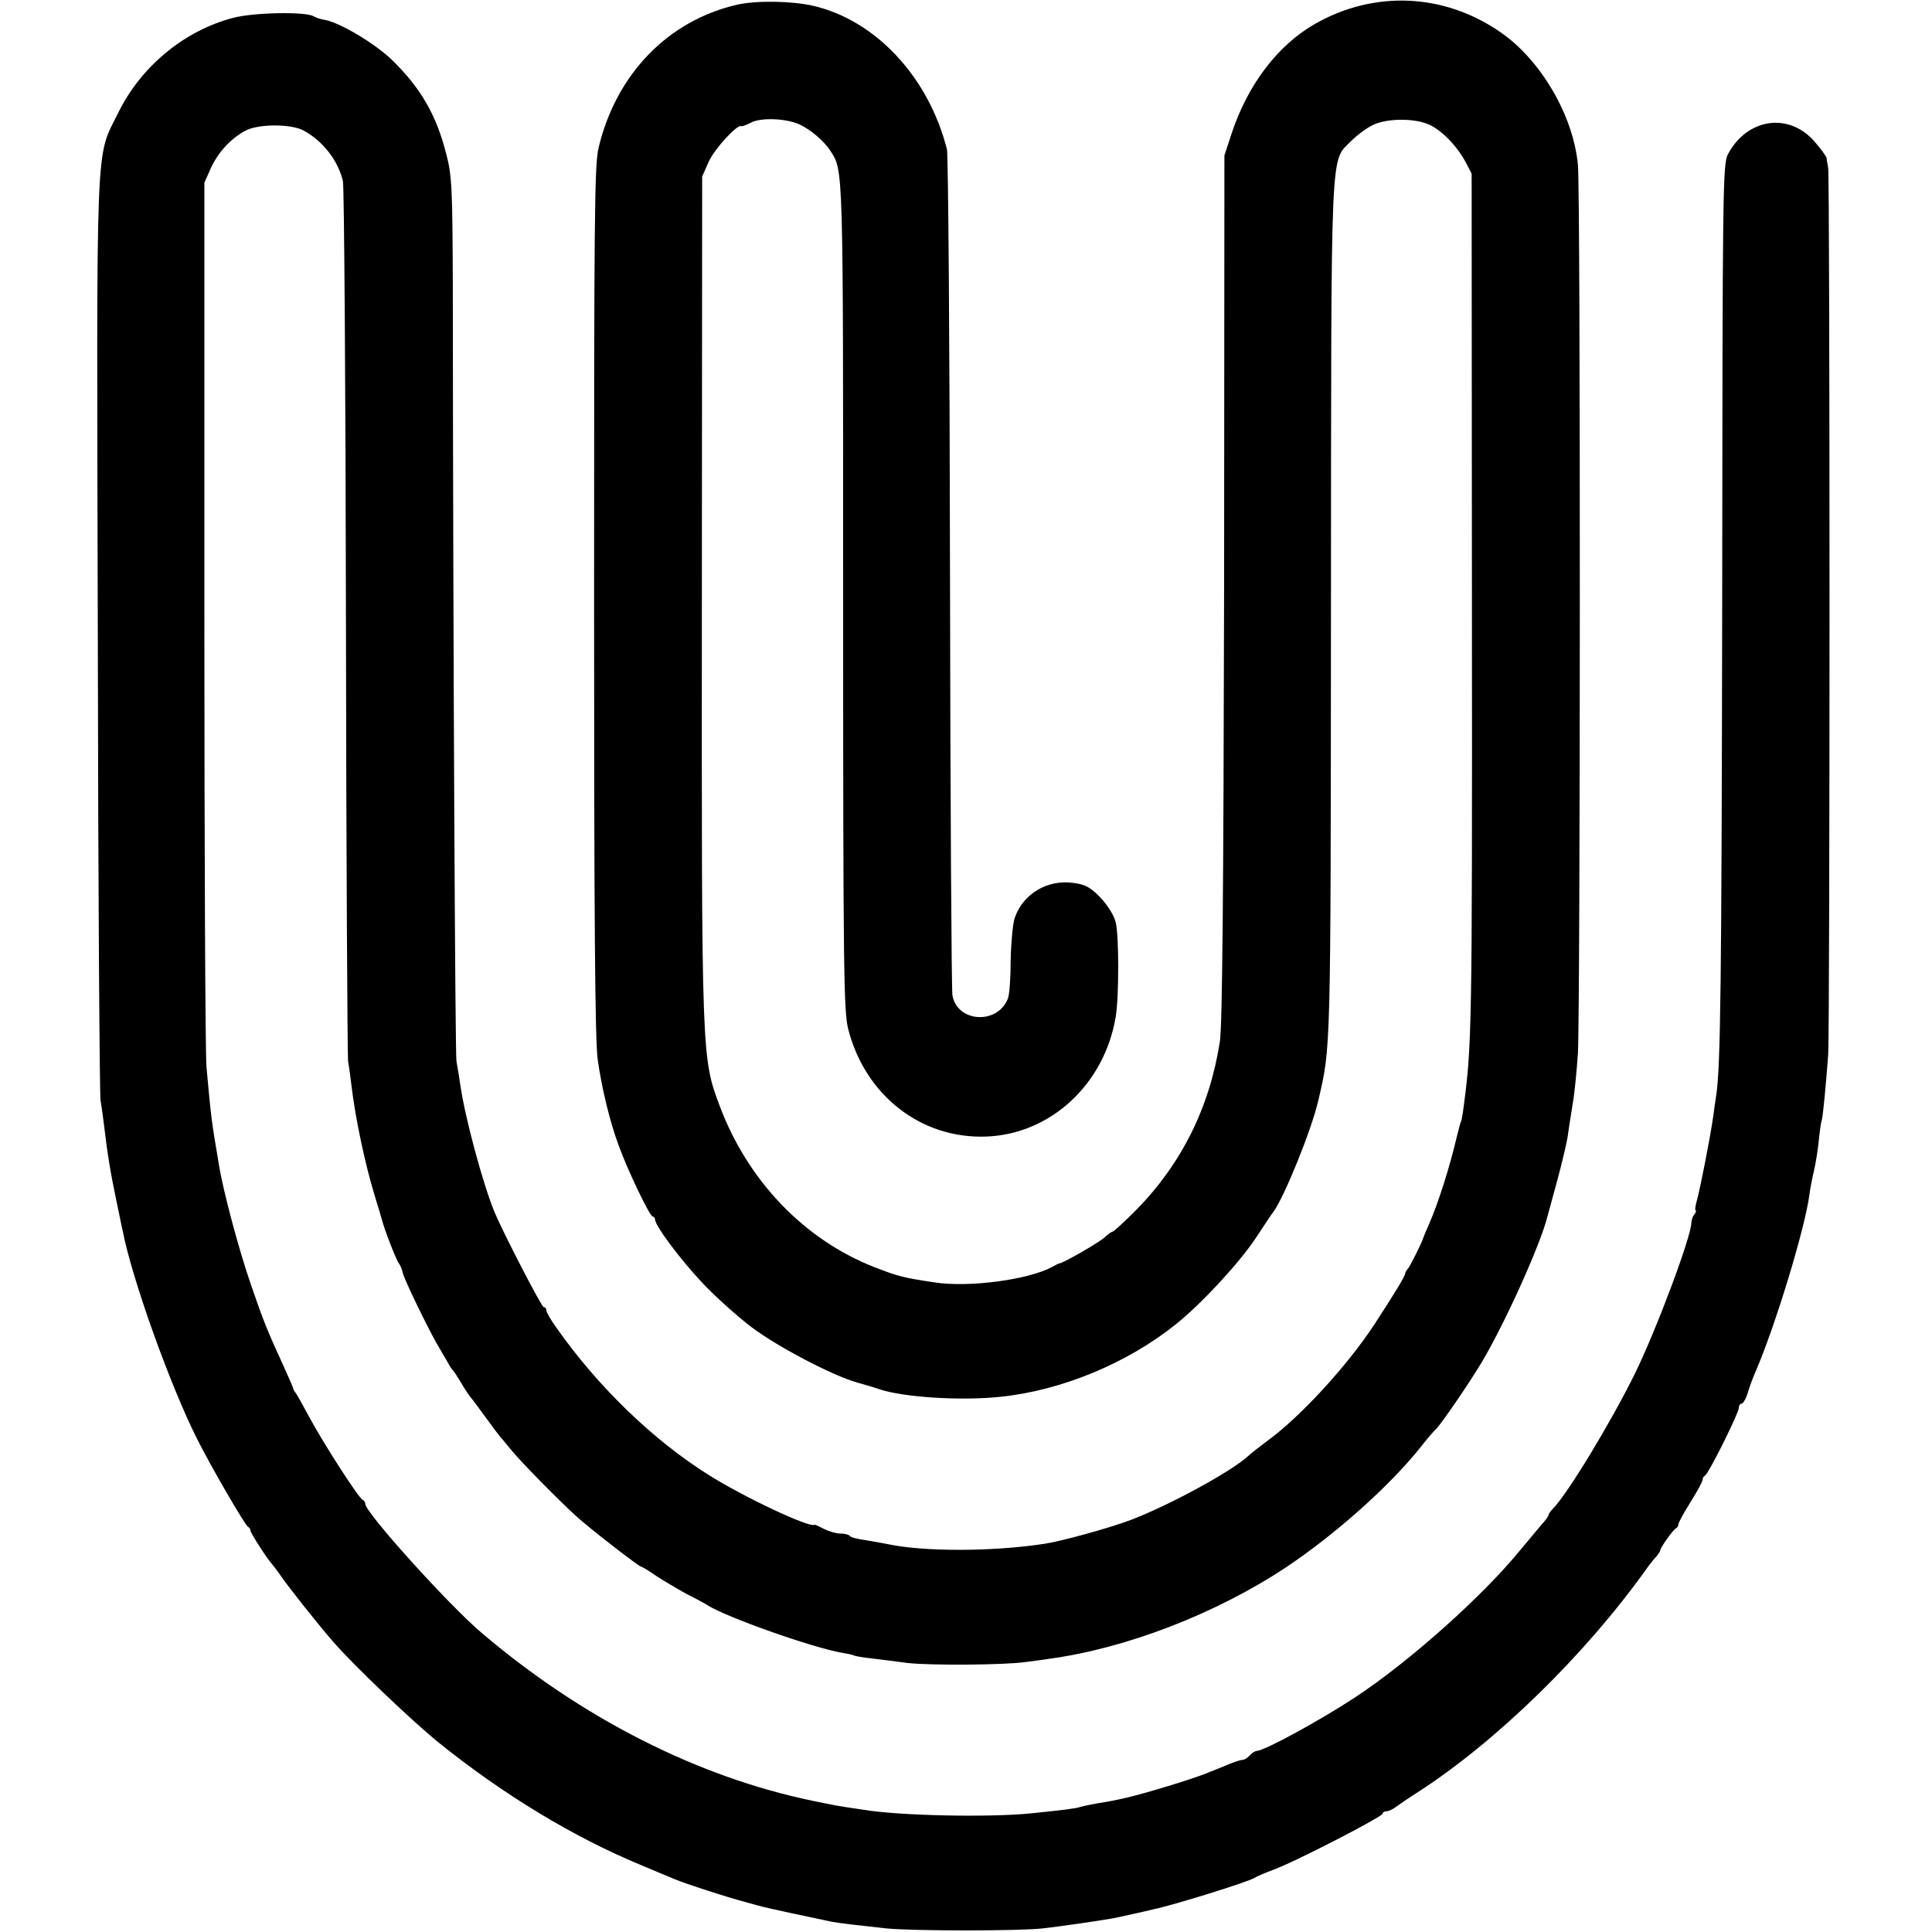 <?xml version="1.0" standalone="no"?>
<!DOCTYPE svg PUBLIC "-//W3C//DTD SVG 20010904//EN"
 "http://www.w3.org/TR/2001/REC-SVG-20010904/DTD/svg10.dtd">
<svg version="1.0" xmlns="http://www.w3.org/2000/svg"
 width="640pt" height="640pt" viewBox="0 0 640 640"
 preserveAspectRatio="xMidYMid meet">
<g transform="translate(0,640) scale(0.1,-0.1)"
fill="#000000" stroke="none">
<path d="M2440 6384 c-228 -53 -399 -230 -457 -473 -14 -58 -15 -231 -15
-1501 0 -1051 3 -1458 12 -1520 13 -93 40 -206 70 -286 30 -83 103 -234 112
-234 4 0 8 -5 8 -10 0 -20 84 -133 158 -211 41 -44 114 -109 161 -145 86 -65
267 -160 351 -184 25 -7 56 -16 70 -21 81 -28 272 -40 405 -26 202 21 419 111
580 240 85 68 208 201 263 283 29 43 55 84 60 89 36 49 126 270 149 369 42
182 41 146 42 1631 1 1566 -3 1476 67 1548 19 19 51 43 72 53 45 22 133 23
182 3 42 -17 94 -69 124 -124 l21 -40 1 -1437 c1 -1433 0 -1451 -30 -1673 -3
-16 -5 -30 -6 -30 -1 0 -3 -6 -14 -50 -24 -103 -62 -221 -92 -290 -10 -22 -18
-42 -19 -45 -5 -17 -45 -97 -52 -104 -4 -4 -8 -11 -8 -14 0 -9 -38 -71 -102
-169 -91 -139 -248 -309 -356 -387 -23 -17 -51 -39 -62 -49 -56 -52 -263 -164
-389 -212 -68 -26 -231 -71 -286 -79 -169 -26 -399 -27 -520 -1 -14 3 -38 7
-55 10 -55 9 -64 11 -71 18 -4 4 -18 7 -31 7 -13 0 -37 7 -53 15 -17 9 -31 15
-32 14 -16 -11 -235 92 -352 166 -183 115 -366 292 -503 487 -18 25 -33 51
-33 57 0 6 -4 11 -9 11 -7 0 -135 248 -163 315 -39 95 -98 315 -113 420 -4 28
-10 64 -13 80 -4 26 -11 1302 -12 2563 -1 327 -3 370 -21 439 -33 132 -85 221
-180 314 -57 55 -171 123 -222 133 -15 2 -32 8 -38 12 -26 16 -198 13 -266 -5
-162 -42 -306 -161 -381 -314 -77 -156 -72 -43 -68 -1732 1 -830 6 -1523 9
-1540 3 -16 8 -55 12 -85 10 -86 20 -150 41 -250 9 -41 17 -84 20 -95 30 -158
156 -510 246 -690 46 -92 161 -290 170 -293 4 -2 8 -8 8 -13 0 -8 58 -97 70
-109 3 -3 17 -21 30 -40 26 -38 126 -164 175 -220 70 -80 257 -258 345 -330
217 -175 450 -316 675 -409 44 -19 94 -39 110 -46 35 -15 171 -59 235 -76 25
-7 50 -14 55 -15 9 -3 172 -38 230 -50 26 -5 89 -12 180 -22 90 -9 442 -9 520
0 54 6 178 24 230 33 11 2 43 9 70 15 28 6 57 13 65 15 65 13 318 92 335 104
6 4 33 16 60 26 67 23 365 177 365 187 0 4 6 8 13 8 7 0 22 7 32 15 11 8 43
30 70 47 261 168 557 457 760 742 11 16 26 34 33 41 6 8 12 16 12 20 0 8 43
69 53 73 4 2 7 8 7 13 0 5 18 38 40 73 22 35 40 68 40 74 0 6 4 12 8 14 11 4
112 207 112 224 0 8 4 14 9 14 5 0 15 17 21 37 6 21 18 52 25 68 65 150 164
474 179 588 2 18 9 53 15 79 6 25 13 70 16 100 3 29 7 60 10 68 4 14 13 109
21 215 6 71 6 2916 0 2940 -2 11 -5 25 -5 31 -1 6 -19 31 -41 56 -85 97 -223
76 -286 -43 -17 -32 -18 -106 -19 -1469 -2 -1268 -5 -1552 -20 -1650 -2 -14
-7 -45 -10 -70 -9 -64 -43 -239 -54 -277 -5 -18 -7 -33 -4 -33 3 0 1 -6 -4
-13 -6 -6 -10 -19 -10 -27 -1 -48 -116 -355 -187 -500 -83 -168 -224 -399
-271 -447 -8 -8 -15 -18 -15 -21 0 -4 -10 -18 -23 -32 -12 -14 -42 -50 -67
-80 -125 -155 -373 -376 -553 -494 -119 -78 -298 -175 -323 -176 -6 0 -17 -7
-24 -15 -7 -8 -18 -15 -25 -15 -7 0 -30 -8 -51 -17 -22 -9 -41 -17 -44 -18 -3
-1 -12 -4 -20 -8 -52 -21 -206 -68 -272 -83 -10 -2 -26 -6 -37 -8 -10 -2 -36
-7 -57 -10 -22 -4 -47 -9 -56 -12 -17 -5 -46 -9 -163 -21 -138 -14 -437 -8
-555 12 -14 2 -41 6 -60 9 -32 5 -52 9 -105 20 -384 79 -769 275 -1102 559
-110 94 -383 397 -383 425 0 6 -4 12 -9 14 -12 4 -130 187 -176 273 -21 39
-41 75 -45 80 -5 6 -9 13 -9 17 -1 4 -17 40 -35 80 -51 111 -64 144 -105 263
-40 116 -92 310 -106 398 -26 153 -25 150 -41 322 -4 44 -7 721 -7 1505 l0
1425 21 47 c24 53 66 99 115 125 42 23 151 23 192 1 65 -35 115 -100 131 -168
4 -19 9 -676 10 -1460 1 -784 5 -1438 7 -1455 3 -16 8 -52 11 -79 13 -110 45
-261 77 -366 11 -36 22 -72 24 -80 8 -32 48 -136 57 -146 5 -7 10 -20 12 -30
4 -20 78 -173 113 -235 12 -20 27 -47 35 -60 7 -13 15 -26 19 -29 3 -3 16 -23
29 -45 13 -22 27 -42 30 -45 3 -3 23 -30 45 -60 22 -30 44 -60 50 -67 5 -6 24
-28 40 -48 33 -40 151 -160 211 -215 43 -40 211 -170 218 -170 3 0 25 -13 49
-30 25 -16 70 -43 101 -60 32 -16 63 -33 69 -37 62 -40 348 -141 446 -158 19
-3 37 -7 40 -9 3 -2 31 -7 61 -10 30 -4 83 -10 118 -15 71 -8 313 -7 387 3 28
4 64 8 80 11 254 34 553 149 785 303 162 108 342 268 445 397 22 28 45 55 51
60 16 14 115 159 154 225 77 130 194 390 216 480 2 8 17 63 33 121 16 59 32
127 35 150 3 24 11 71 16 104 6 33 13 107 17 165 8 134 9 2865 0 2945 -16 164
-123 346 -256 438 -186 129 -416 140 -613 29 -125 -71 -225 -202 -279 -367
l-23 -70 -1 -1430 c-2 -1038 -6 -1451 -14 -1505 -34 -219 -127 -405 -277 -558
-39 -39 -75 -72 -78 -72 -4 0 -16 -9 -27 -19 -18 -17 -135 -84 -149 -86 -3 0
-14 -6 -25 -12 -77 -42 -275 -69 -390 -51 -100 15 -121 20 -200 51 -231 91
-417 285 -510 531 -61 163 -61 152 -60 1681 l1 1400 22 50 c19 42 96 126 108
117 2 -1 17 4 32 12 33 17 113 14 158 -5 38 -17 84 -56 105 -89 43 -67 42 -39
42 -1475 0 -1253 2 -1376 17 -1435 57 -220 242 -363 457 -355 214 8 392 174
429 397 11 66 11 268 0 312 -5 23 -26 56 -50 82 -33 34 -50 44 -89 49 -87 13
-169 -36 -196 -117 -6 -19 -12 -82 -13 -139 0 -57 -4 -114 -9 -126 -33 -88
-168 -81 -184 10 -3 18 -7 649 -8 1402 -1 754 -6 1384 -10 1400 -61 240 -236
428 -444 476 -71 16 -190 18 -253 3z"/>
</g>
</svg>
